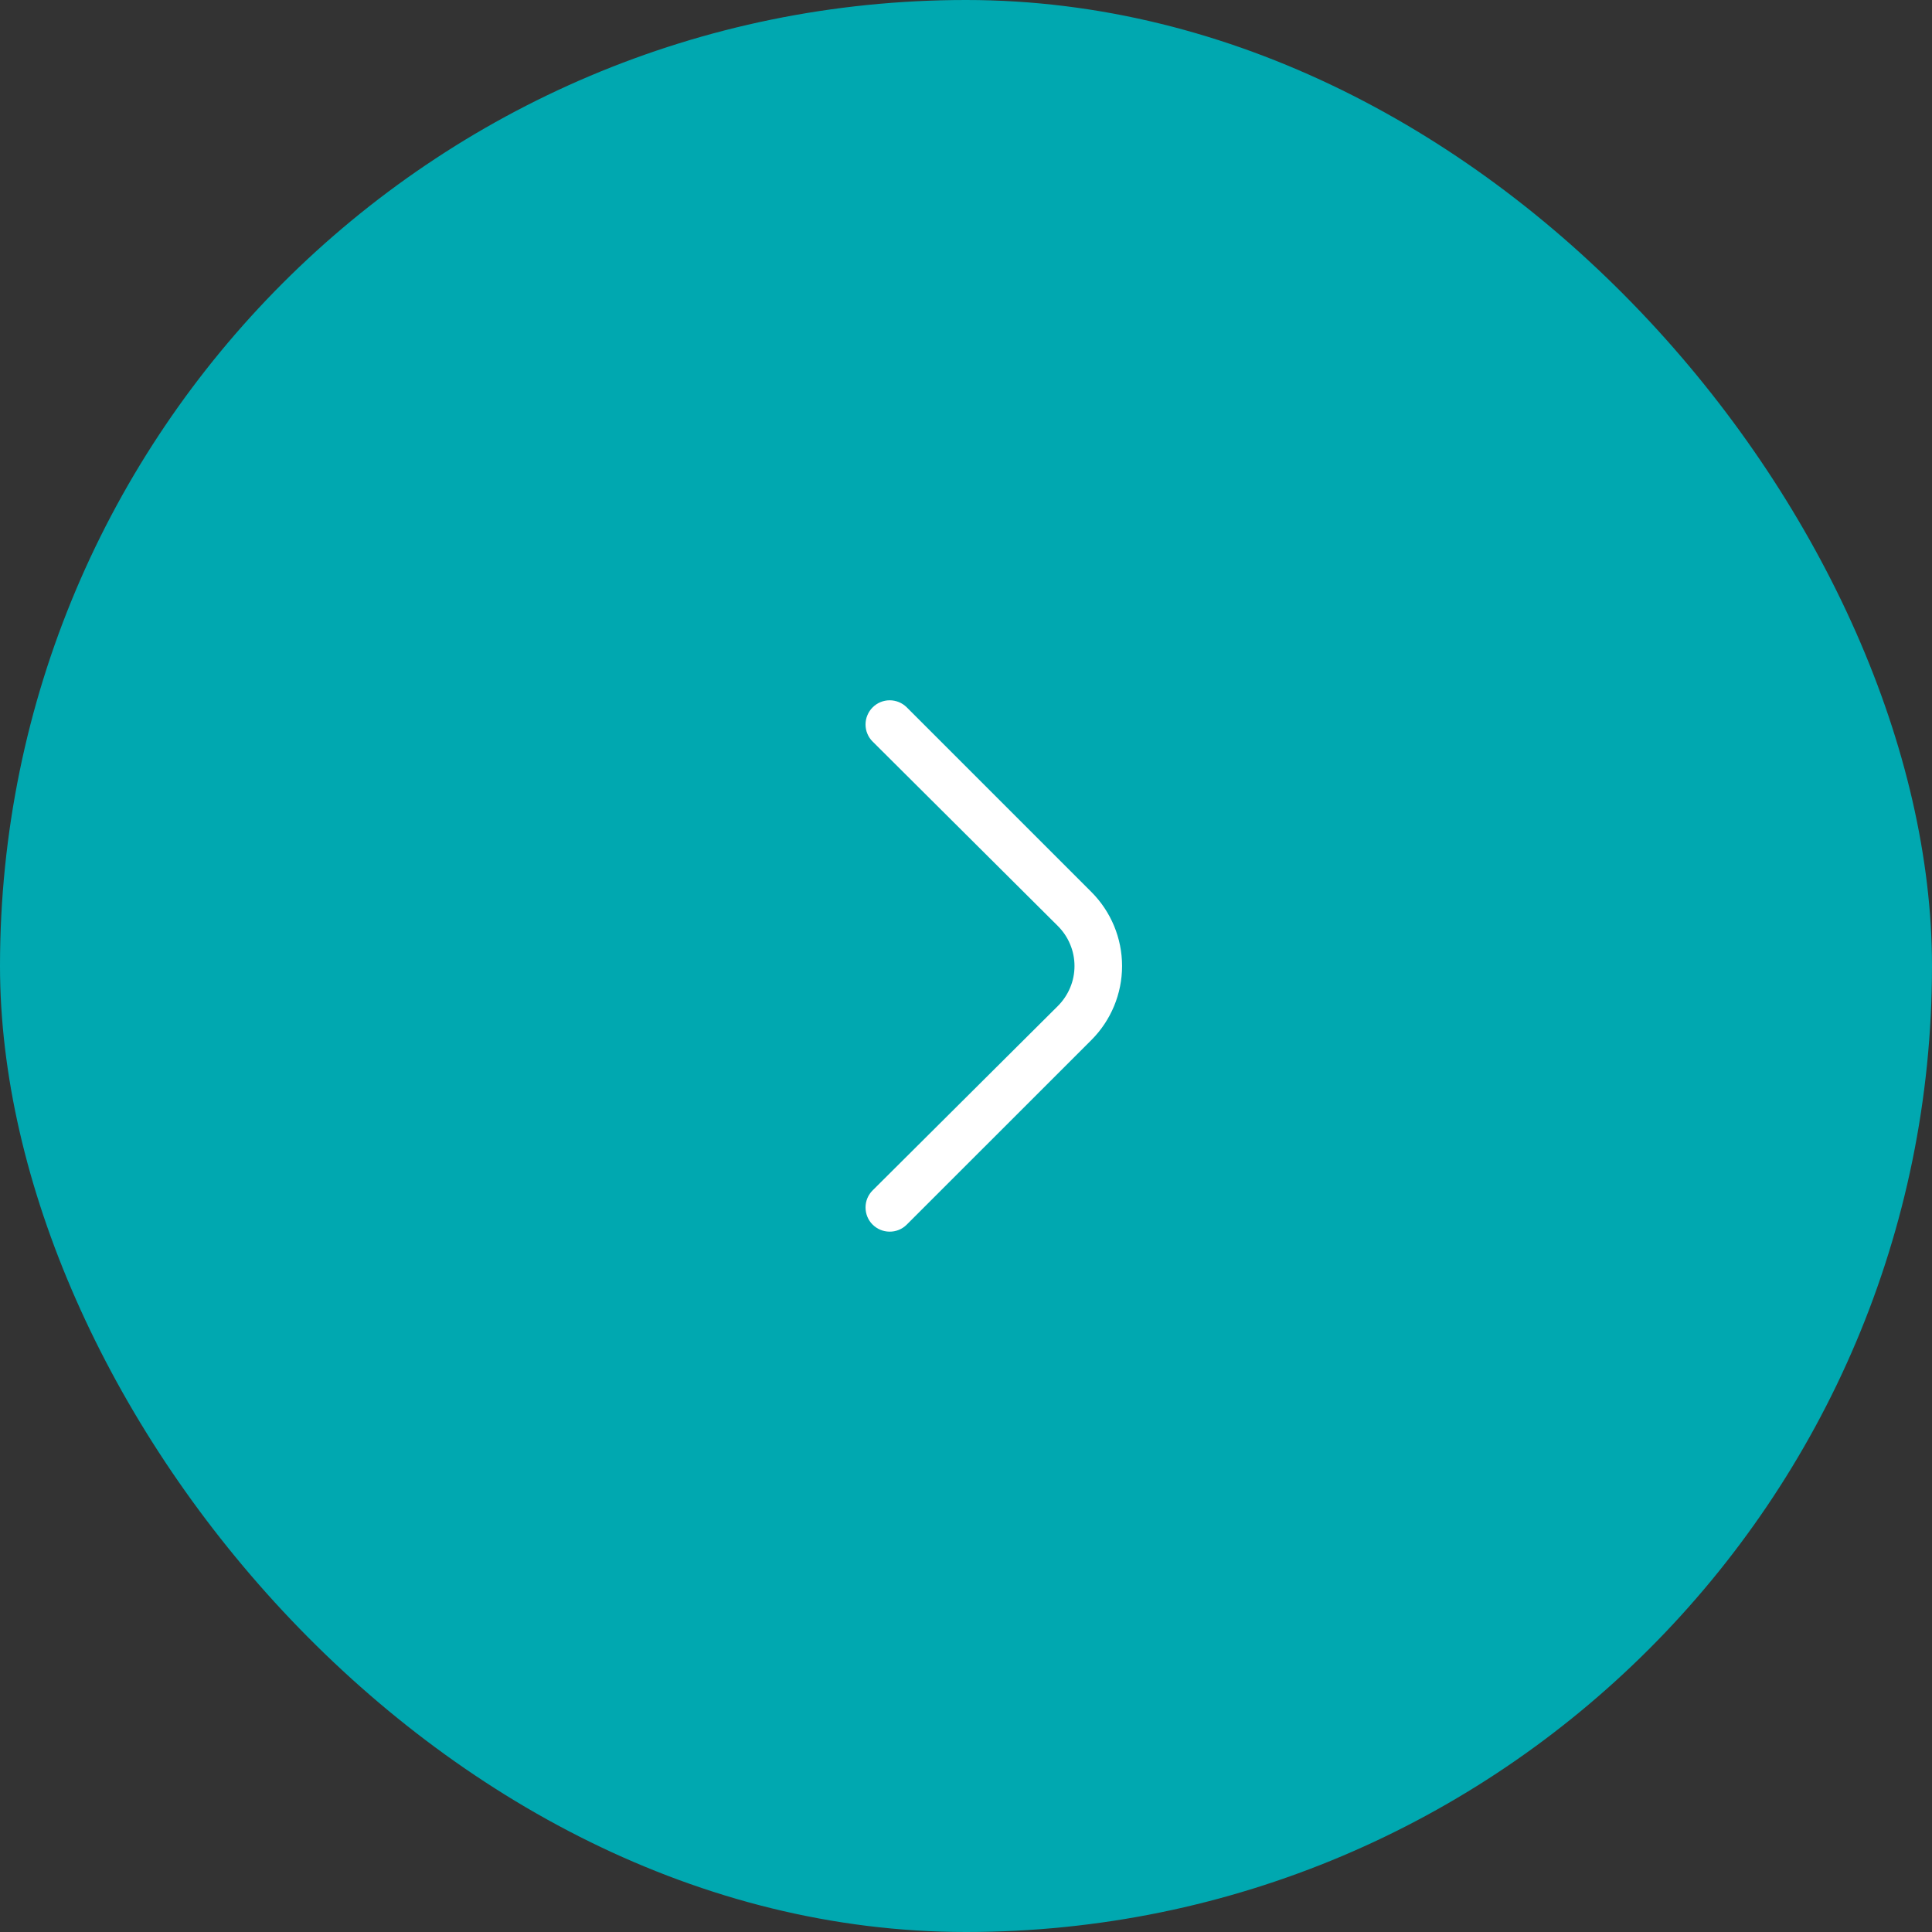 <svg width="32" height="32" viewBox="0 0 32 32" fill="none" xmlns="http://www.w3.org/2000/svg">
<rect x="0" y="0" width="32" height="32" fill="#333333" stroke="none"/>
<rect width="32" height="32" rx="16" fill="#00A8B0"/>
<path fill-rule="evenodd" clip-rule="evenodd" d="M14.455 19.715L17.521 16.663C17.608 16.576 17.678 16.472 17.725 16.359C17.773 16.245 17.797 16.123 17.797 16C17.797 15.877 17.773 15.755 17.725 15.641C17.678 15.527 17.608 15.424 17.521 15.337L14.455 12.284C14.417 12.247 14.387 12.203 14.367 12.154C14.346 12.105 14.336 12.053 14.336 12C14.336 11.947 14.346 11.895 14.367 11.846C14.387 11.797 14.417 11.753 14.454 11.716C14.529 11.641 14.631 11.599 14.736 11.599C14.842 11.599 14.943 11.641 15.018 11.715L18.078 14.775C18.402 15.1 18.585 15.541 18.585 16C18.585 16.459 18.402 16.9 18.078 17.225L15.018 20.284C14.943 20.359 14.841 20.401 14.735 20.4C14.629 20.4 14.527 20.357 14.452 20.282C14.377 20.207 14.336 20.105 14.336 19.998C14.336 19.892 14.379 19.79 14.455 19.715Z" fill="white"/>
</svg>
